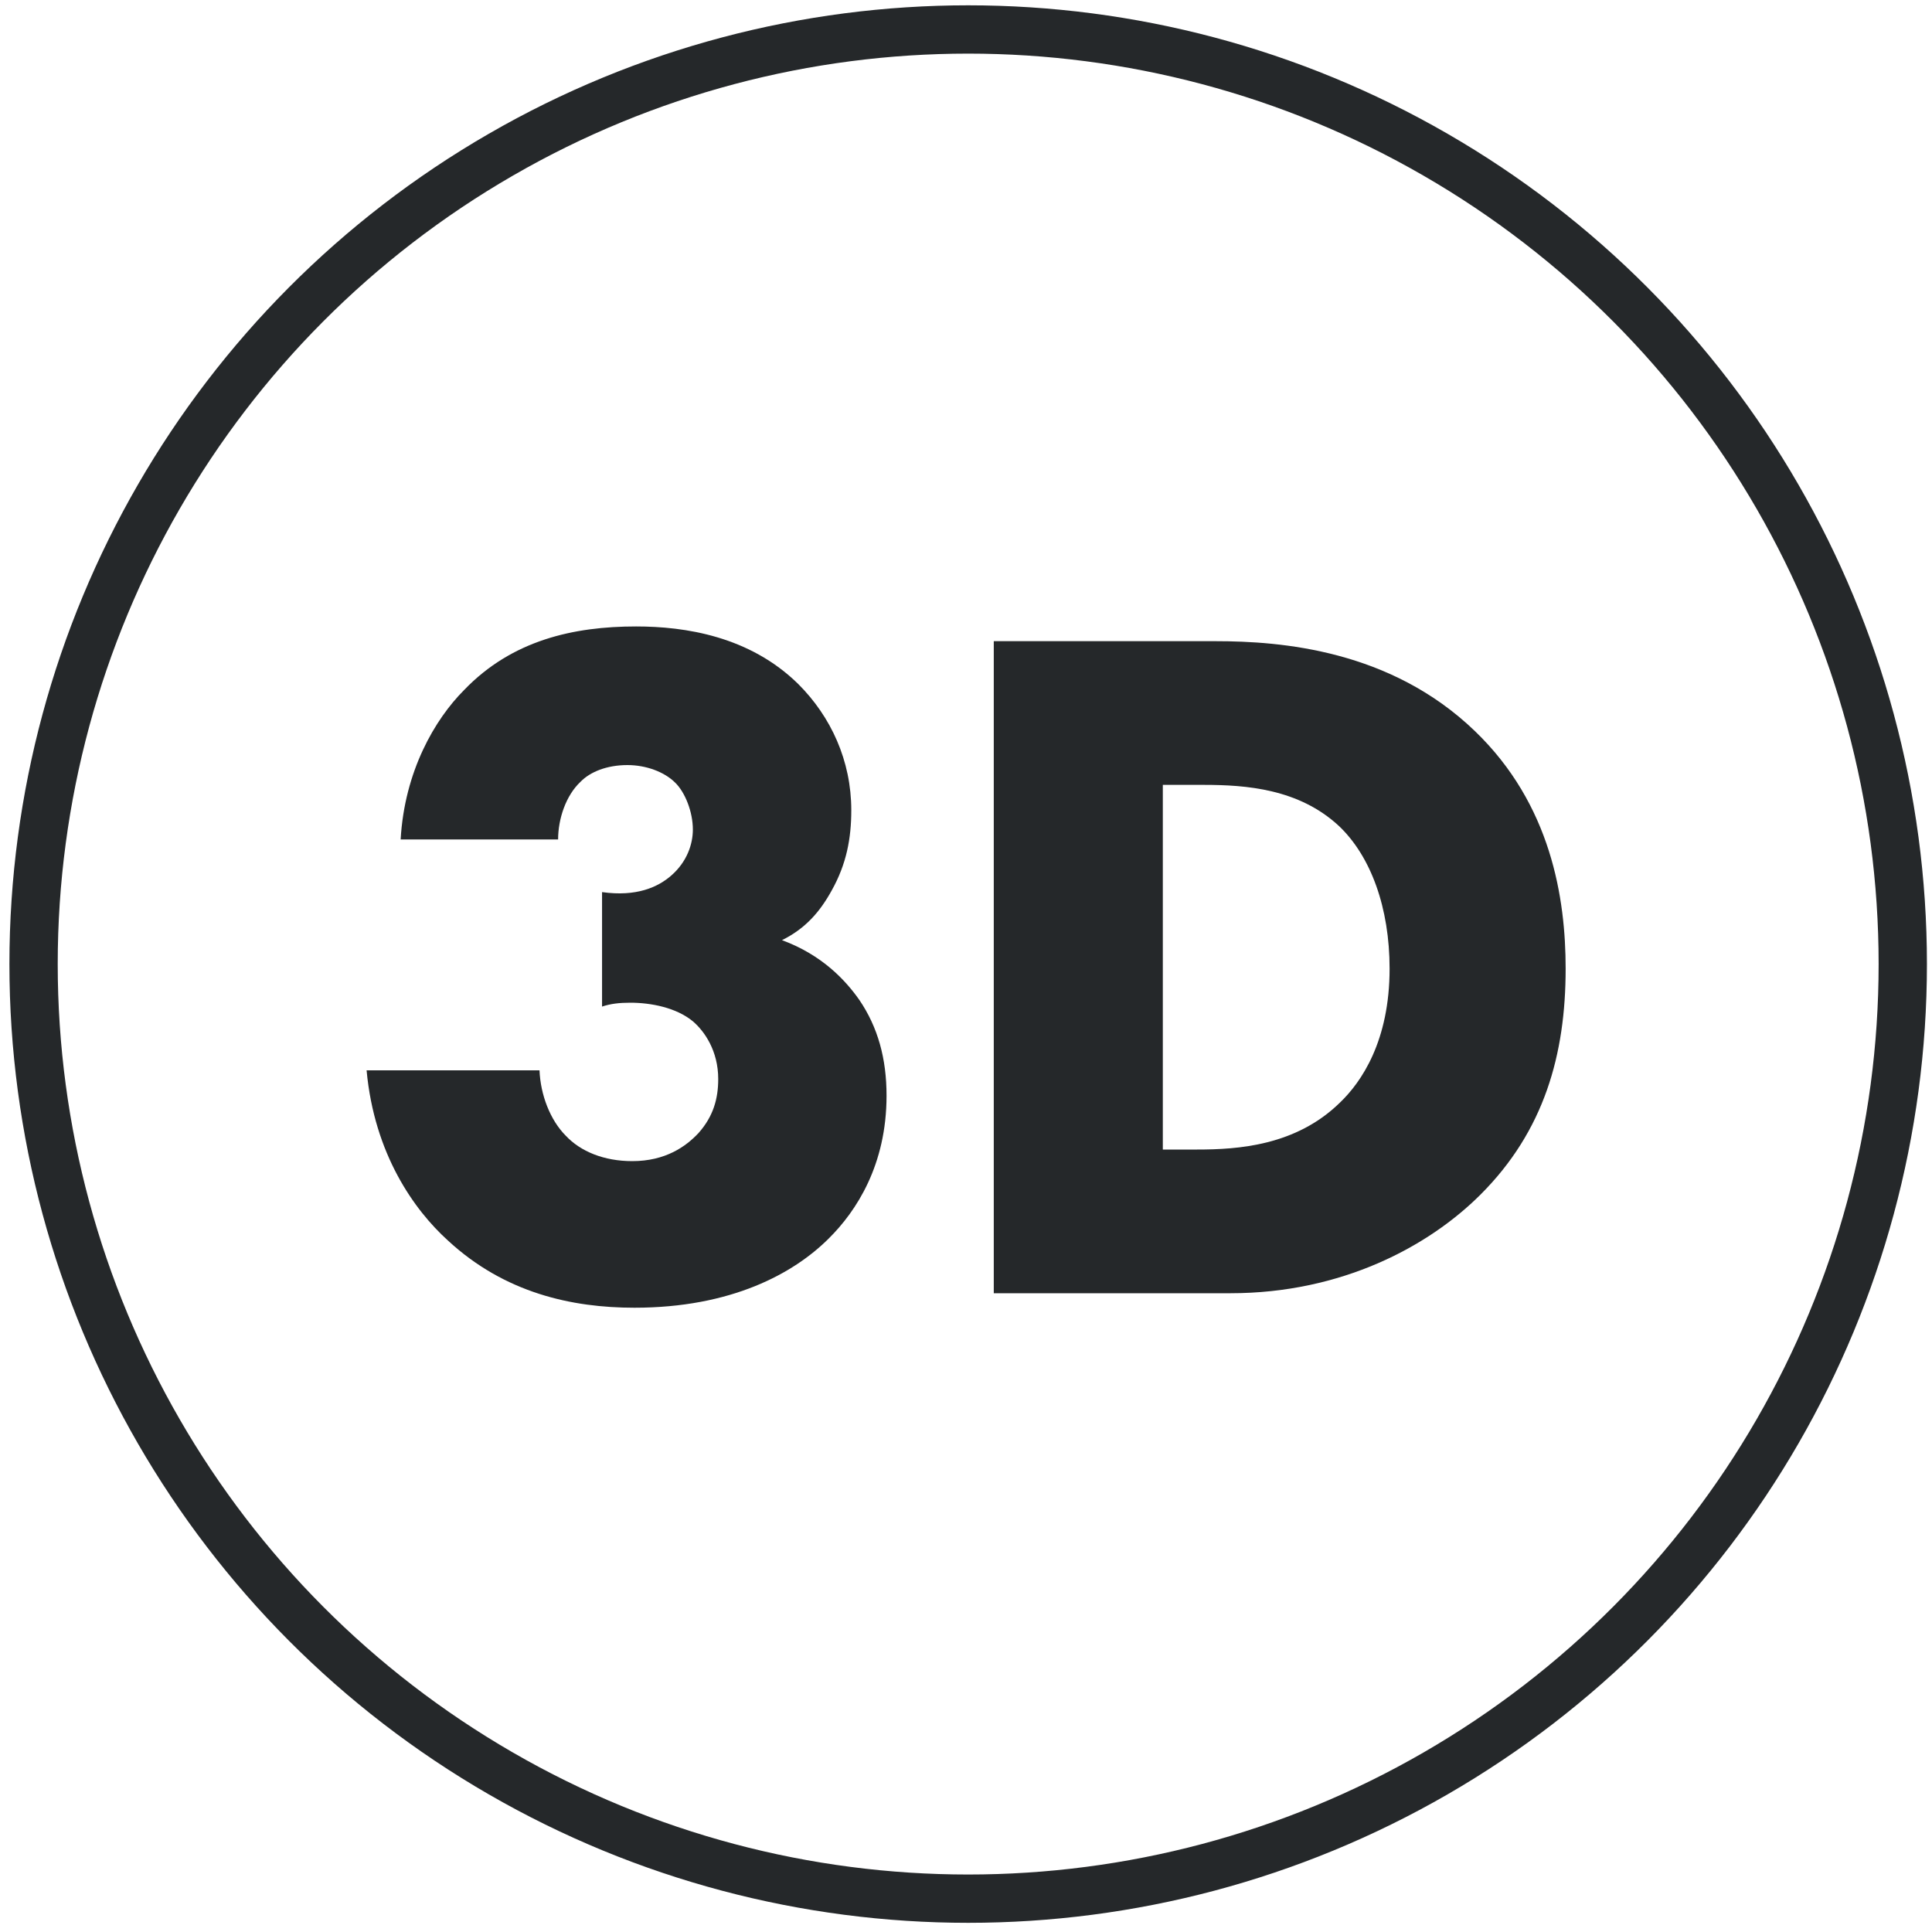 <?xml version="1.0" encoding="utf-8"?>
<!-- Generator: Adobe Illustrator 24.2.1, SVG Export Plug-In . SVG Version: 6.00 Build 0)  -->
<svg version="1.1" id="Layer_1" xmlns="http://www.w3.org/2000/svg" xmlns:xlink="http://www.w3.org/1999/xlink" x="0px" y="0px"
	 viewBox="0 0 800 800" style="enable-background:new 0 0 800 800;" xml:space="preserve">
<style type="text/css">
	.st0{fill:none;stroke:#25282A;stroke-width:20;stroke-miterlimit:10;}
	.st1{fill:#25282A;}
</style>
<circle class="st0" cx="400.9" cy="399.2" r="387"/>
<g>
	<path class="st1" d="M223.4,443.2c0.4,10.1,4.4,20.6,10.9,27.1c6.1,6.5,15.8,10.5,27.5,10.5c13.8,0,22.3-6.1,27.5-11.7
		c6.1-6.9,8.1-14.2,8.1-22.3c0-11.7-5.7-19.8-10.5-23.9c-6.9-5.7-17.4-7.7-25.9-7.7c-4.5,0-8.1,0.4-11.7,1.6v-47.4
		c14.2,2,23.1-2,28.7-6.9c6.5-5.7,8.9-13,8.9-19c0-7.3-3.2-15.4-7.3-19.4c-4.5-4.5-12.1-7.3-19.8-7.3c-8.5,0-15.4,2.8-19.4,6.9
		c-6.1,5.7-9.3,15.4-9.3,23.9h-65.2c1.6-28.3,14.2-49.8,26.3-61.9c19.8-20.6,45.3-26.3,71.2-26.3c20.2,0,47,4,67.2,23.9
		c13.4,13.4,21.9,31.6,21.9,52.2c0,11.7-2,22.3-8.1,33.2c-4.9,8.9-10.9,15.8-20.6,20.6c16.6,6.1,26.3,16.6,32,24.7
		c7.7,11.3,11.3,24.3,11.3,39.7c0,28.7-12.5,47.8-23.9,59.1c-14.6,14.6-40.5,28.7-80.5,28.7c-25.9,0-53.8-6.1-77.3-27.9
		c-13.8-12.5-30.4-35.6-33.6-70.4L223.4,443.2L223.4,443.2z"/>
	<path class="st1" d="M411.5,535.5V265.5h91.9c27.1,0,72.4,3.6,107.3,37.2c31.6,30.4,37.6,69.2,37.6,98.4c0,35.6-8.9,67.2-35.2,93.5
		c-21.5,21.5-57.5,40.9-103.6,40.9H411.5z M481.5,476h14.2c17,0,40.9-1.6,59.1-19.4c8.9-8.5,20.6-25.5,20.6-55.5
		c0-25.1-7.7-46.5-21-59.1c-16.6-15.4-38.5-17-55.9-17h-17L481.5,476L481.5,476z"/>
</g>
</svg>
